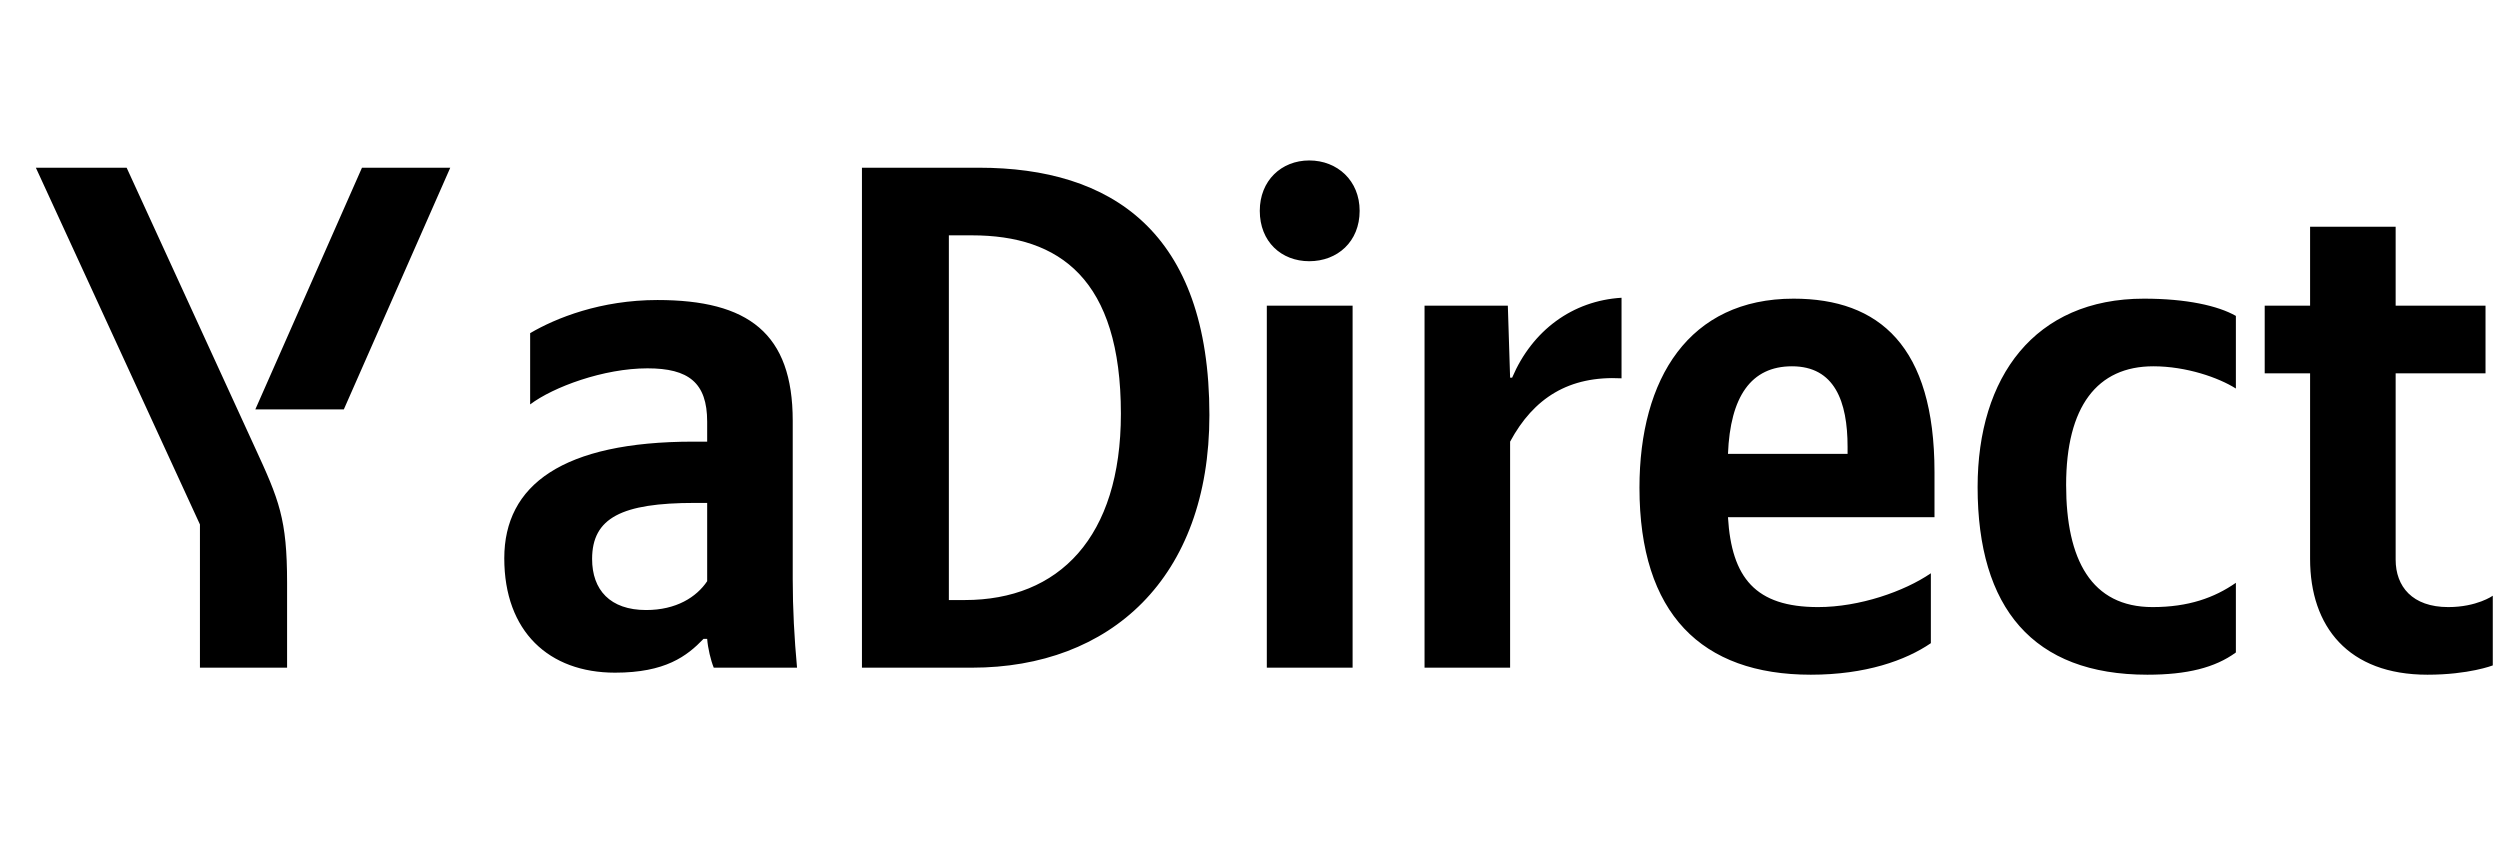 <svg xmlns="http://www.w3.org/2000/svg" xmlns:xlink="http://www.w3.org/1999/xlink" width="110.158" height="37.152"><path fill="#000" d="M12.65 29.42L12.65 25.68C12.65 22.86 12.30 22.03 11.22 19.69L5.58 7.39L1.58 7.39L8.81 23.11L8.81 29.42ZM15.15 18.04L19.84 7.39L15.95 7.39L11.25 18.04ZM34.93 18.54C34.93 14.68 32.97 13.22 28.97 13.22C26.47 13.22 24.50 14.01 23.36 14.68L23.36 17.82C24.38 17.05 26.60 16.23 28.53 16.23C30.34 16.23 31.16 16.86 31.16 18.58L31.16 19.46L30.56 19.46C24.79 19.46 22.22 21.37 22.22 24.60C22.22 27.83 24.19 29.64 27.10 29.64C29.32 29.64 30.27 28.91 31.00 28.15L31.16 28.15C31.19 28.56 31.32 29.10 31.45 29.42L35.12 29.42C35.00 28.12 34.93 26.82 34.93 25.52ZM31.16 25.61C30.69 26.31 29.80 26.88 28.47 26.88C26.88 26.88 26.09 25.99 26.09 24.63C26.09 22.82 27.39 22.16 30.62 22.16L31.16 22.16ZM37.98 7.39L37.98 29.42L42.83 29.42C48.91 29.42 53.29 25.49 53.29 18.29C53.29 10.18 48.94 7.39 43.14 7.39ZM42.51 26.44L41.81 26.44L41.81 10.37L42.83 10.37C46.69 10.37 49.39 12.30 49.39 18.23C49.39 23.68 46.66 26.44 42.51 26.44ZM57.69 11.51C58.93 11.51 59.91 10.65 59.91 9.29C59.91 7.96 58.93 7.07 57.69 7.07C56.46 7.07 55.51 7.96 55.51 9.29C55.51 10.65 56.46 11.51 57.69 11.51ZM55.82 13.47L55.82 29.42L59.60 29.42L59.60 13.47ZM66.54 19.46C67.58 17.53 69.14 16.55 71.45 16.67L71.45 13.12C69.30 13.25 67.52 14.55 66.63 16.64L66.54 16.64L66.44 13.47L62.77 13.47L62.77 29.42L66.54 29.42ZM85.08 28.34L85.08 25.26C83.91 26.06 81.94 26.75 80.11 26.75C77.35 26.75 76.30 25.46 76.14 22.79L85.24 22.79L85.24 20.80C85.24 15.25 82.80 13.16 79.03 13.16C74.43 13.16 72.24 16.67 72.24 21.49C72.24 27.04 74.97 29.73 79.79 29.73C82.20 29.73 83.97 29.10 85.08 28.34ZM78.96 16.14C80.84 16.14 81.41 17.69 81.41 19.69L81.41 20.00L76.14 20.00C76.24 17.47 77.16 16.14 78.96 16.14ZM94.62 29.73C96.37 29.73 97.60 29.42 98.52 28.75L98.52 25.68C97.57 26.34 96.43 26.75 94.85 26.75C92.15 26.75 91.04 24.66 91.04 21.37C91.04 17.91 92.41 16.14 94.88 16.14C96.34 16.14 97.76 16.64 98.52 17.12L98.52 13.92C97.73 13.47 96.34 13.16 94.47 13.16C89.65 13.16 87.14 16.61 87.14 21.46C87.14 26.79 89.58 29.73 94.62 29.73ZM99.79 13.47L99.79 16.45L101.79 16.45L101.79 24.63C101.79 27.61 103.47 29.73 106.96 29.73C108.79 29.73 109.84 29.32 109.84 29.32L109.84 26.25C109.84 26.25 109.14 26.75 107.88 26.75C106.29 26.75 105.56 25.84 105.56 24.66L105.56 16.45L109.52 16.45L109.52 13.47L105.56 13.47L105.56 9.99L101.79 9.99L101.79 13.47Z"/></svg>